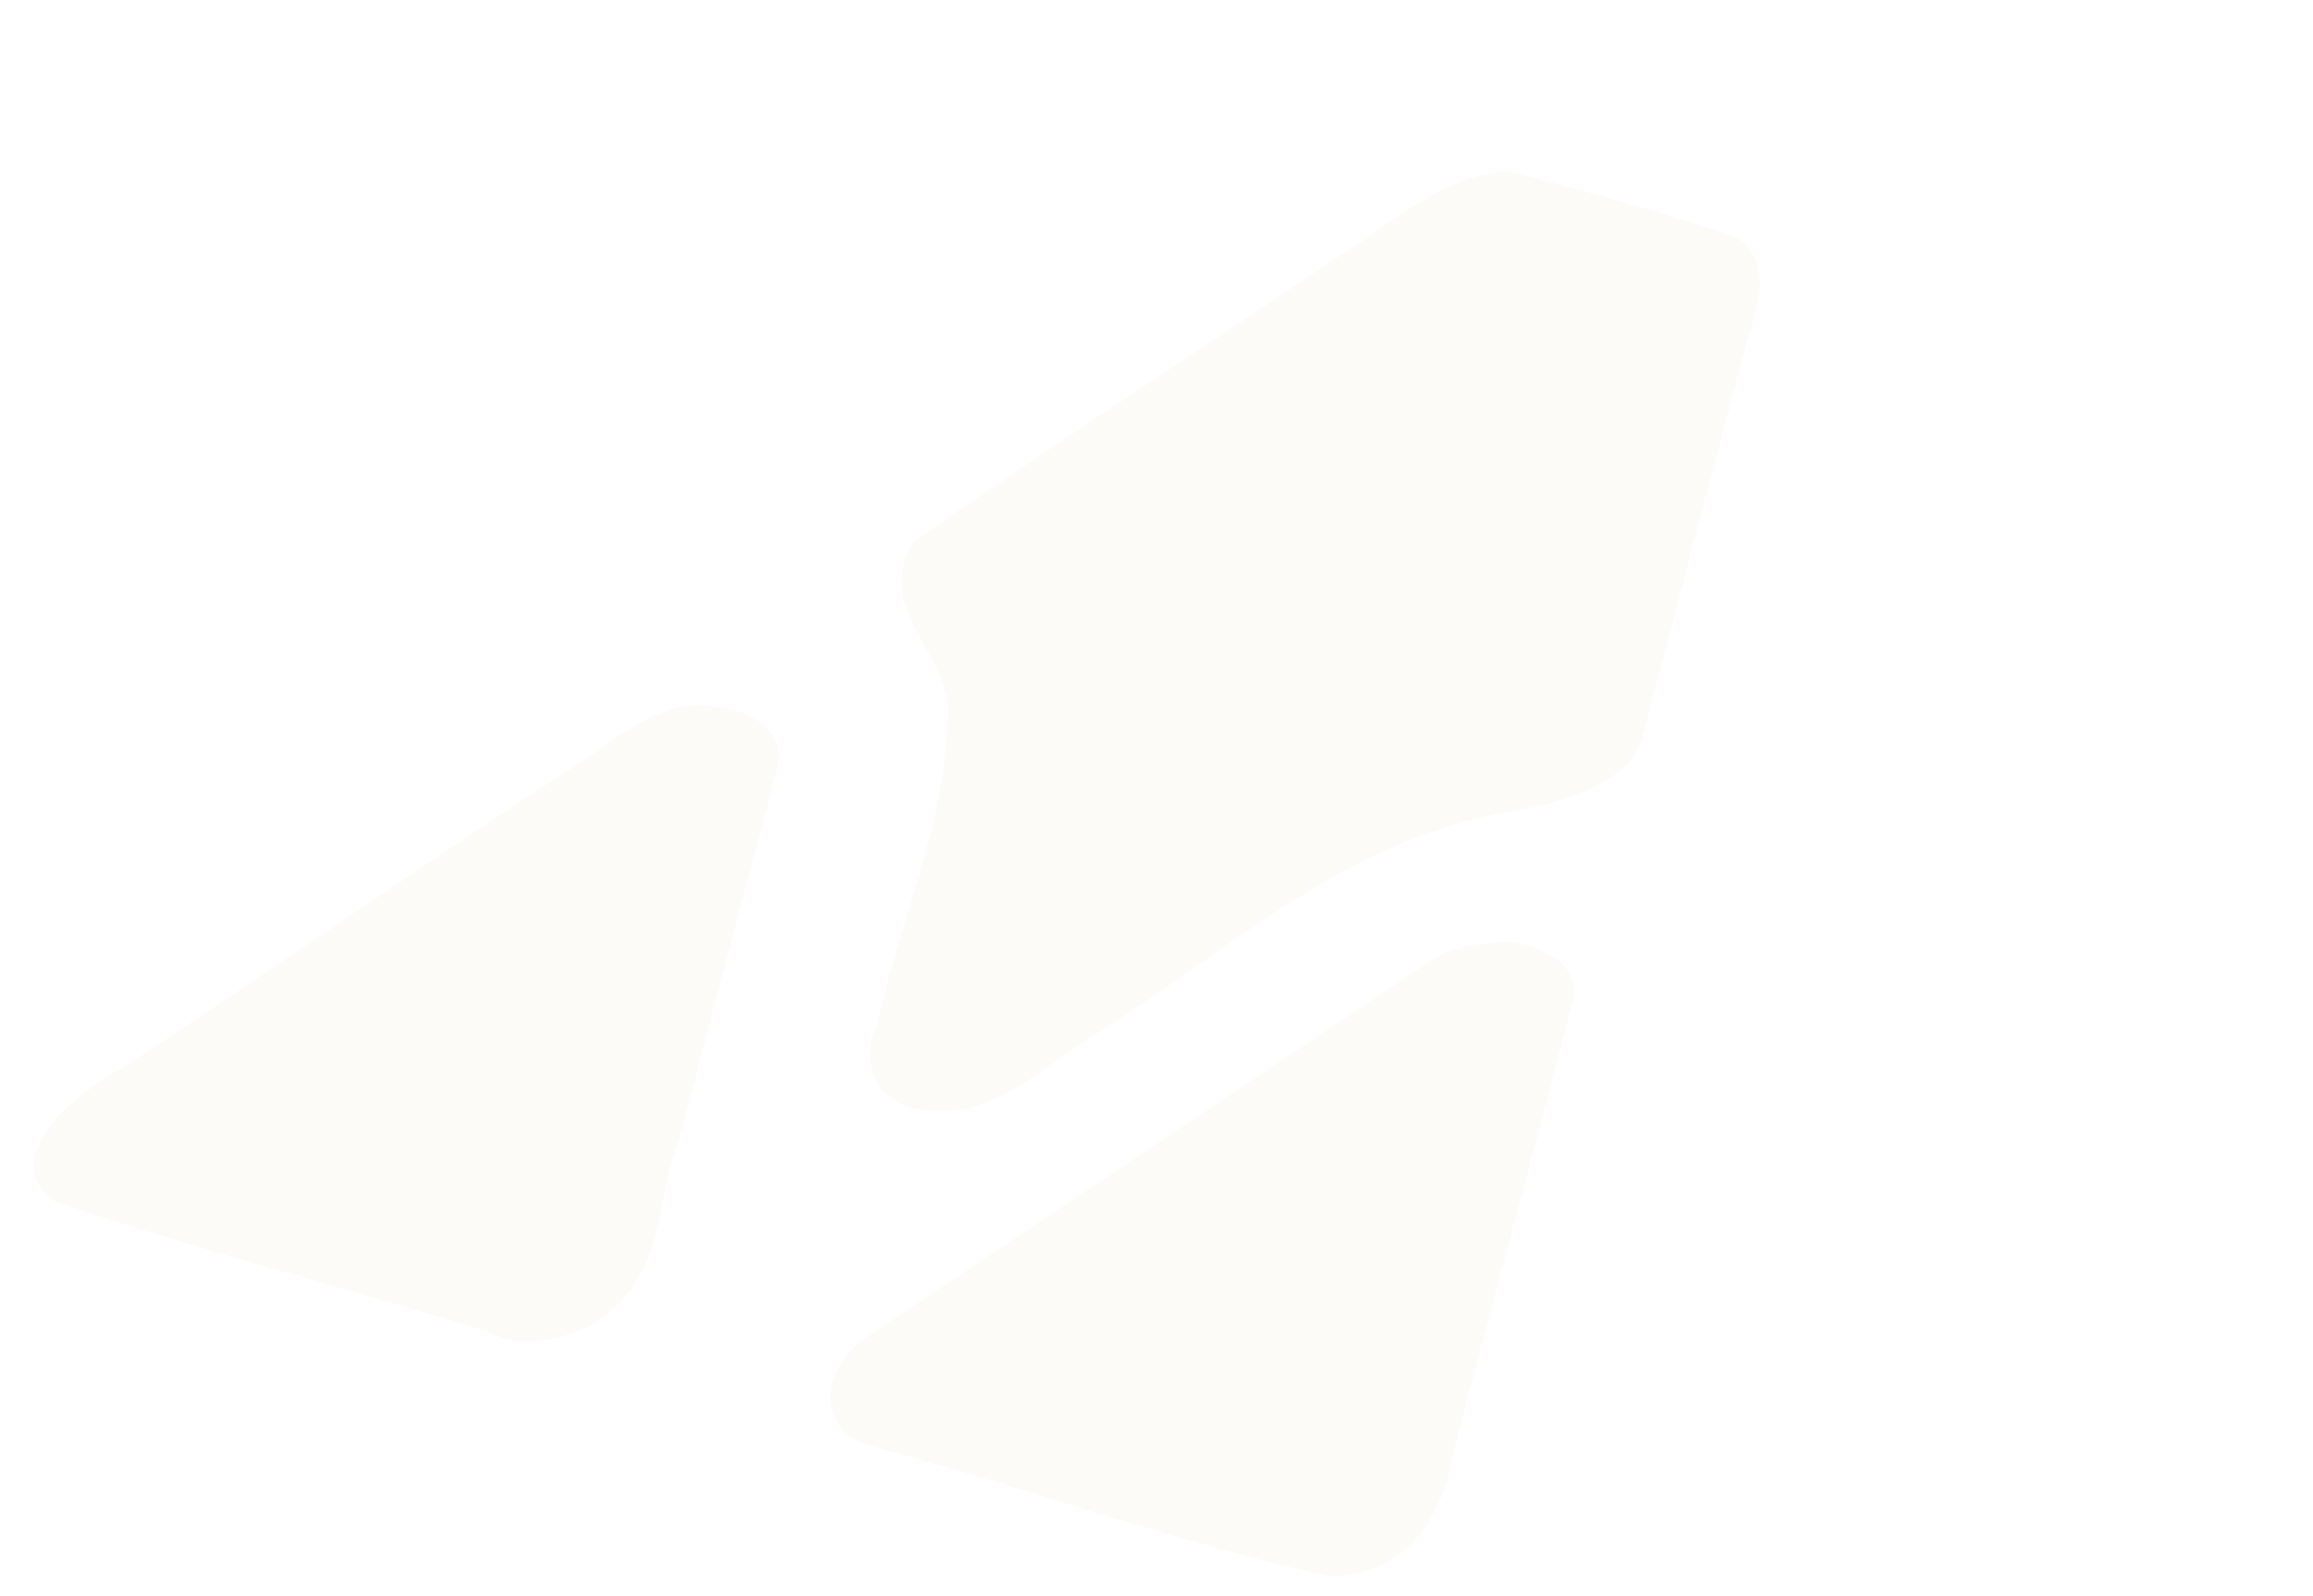 <?xml version="1.0" encoding="UTF-8"?> <svg xmlns="http://www.w3.org/2000/svg" width="7447" height="5137" viewBox="0 0 7447 5137" fill="none"> <g opacity="0.05"> <path d="M4862.74 552.933C5109.01 615.601 5352.86 683.352 5586.37 762.536C5711.06 839.531 5660.48 983.205 5622.96 1103.87C5511.68 1528.16 5398.23 1952.34 5287.38 2376.5C5244.37 2526.9 5021.04 2587.52 4852.19 2613.93C4322.68 2710.35 3952.58 3062.2 3538.01 3323.65C3381.25 3412.95 3248.87 3564.28 3049.64 3576.95C2833.8 3594.72 2756.28 3435.76 2824.03 3298.49C2893.82 2977.08 3042.22 2648.38 3049.56 2332.97C3084.65 2116.45 2799.72 1967.48 2942.14 1743.22C3389.96 1432.84 3854.08 1132.83 4308.39 826.48C4480.52 722.238 4640.14 560.525 4862.74 552.933Z" fill="#D2A05F"></path> <path d="M2306.95 2276.4C2436.23 2289.39 2535.53 2369.14 2503.33 2473.72C2394.65 2875.6 2290.38 3277.19 2183.78 3678.89C2103.11 3874.01 2153.59 4117.19 1898.02 4271.04C1790.92 4318.38 1658.33 4340.52 1572.96 4287.55C1109.26 4144.93 626.473 4021.95 174.228 3866.91C0.605 3737.73 203.52 3540.87 402.764 3433.33C913.263 3096.72 1411.89 2750.26 1925.91 2416.53C2030.44 2338.65 2169.22 2246.4 2306.95 2276.4Z" fill="#D2A05F"></path> <path d="M4866.02 3032.85C4984.88 3048.82 5084.99 3116.16 5065.48 3214.48C4943.87 3692.12 4811.72 4170.06 4686.39 4647.91C4657.1 4813.97 4582.87 5066.08 4281.37 5074.81C3779.25 4964.02 3313.8 4792.68 2824.09 4660.53C2636.86 4625.89 2623.96 4425.2 2785.9 4308.19C3398.29 3900.29 4010.13 3491.44 4621.38 3082.94C4694.41 3037.1 4785.97 3037.08 4866.02 3032.85Z" fill="#D2A05F"></path> </g> </svg> 